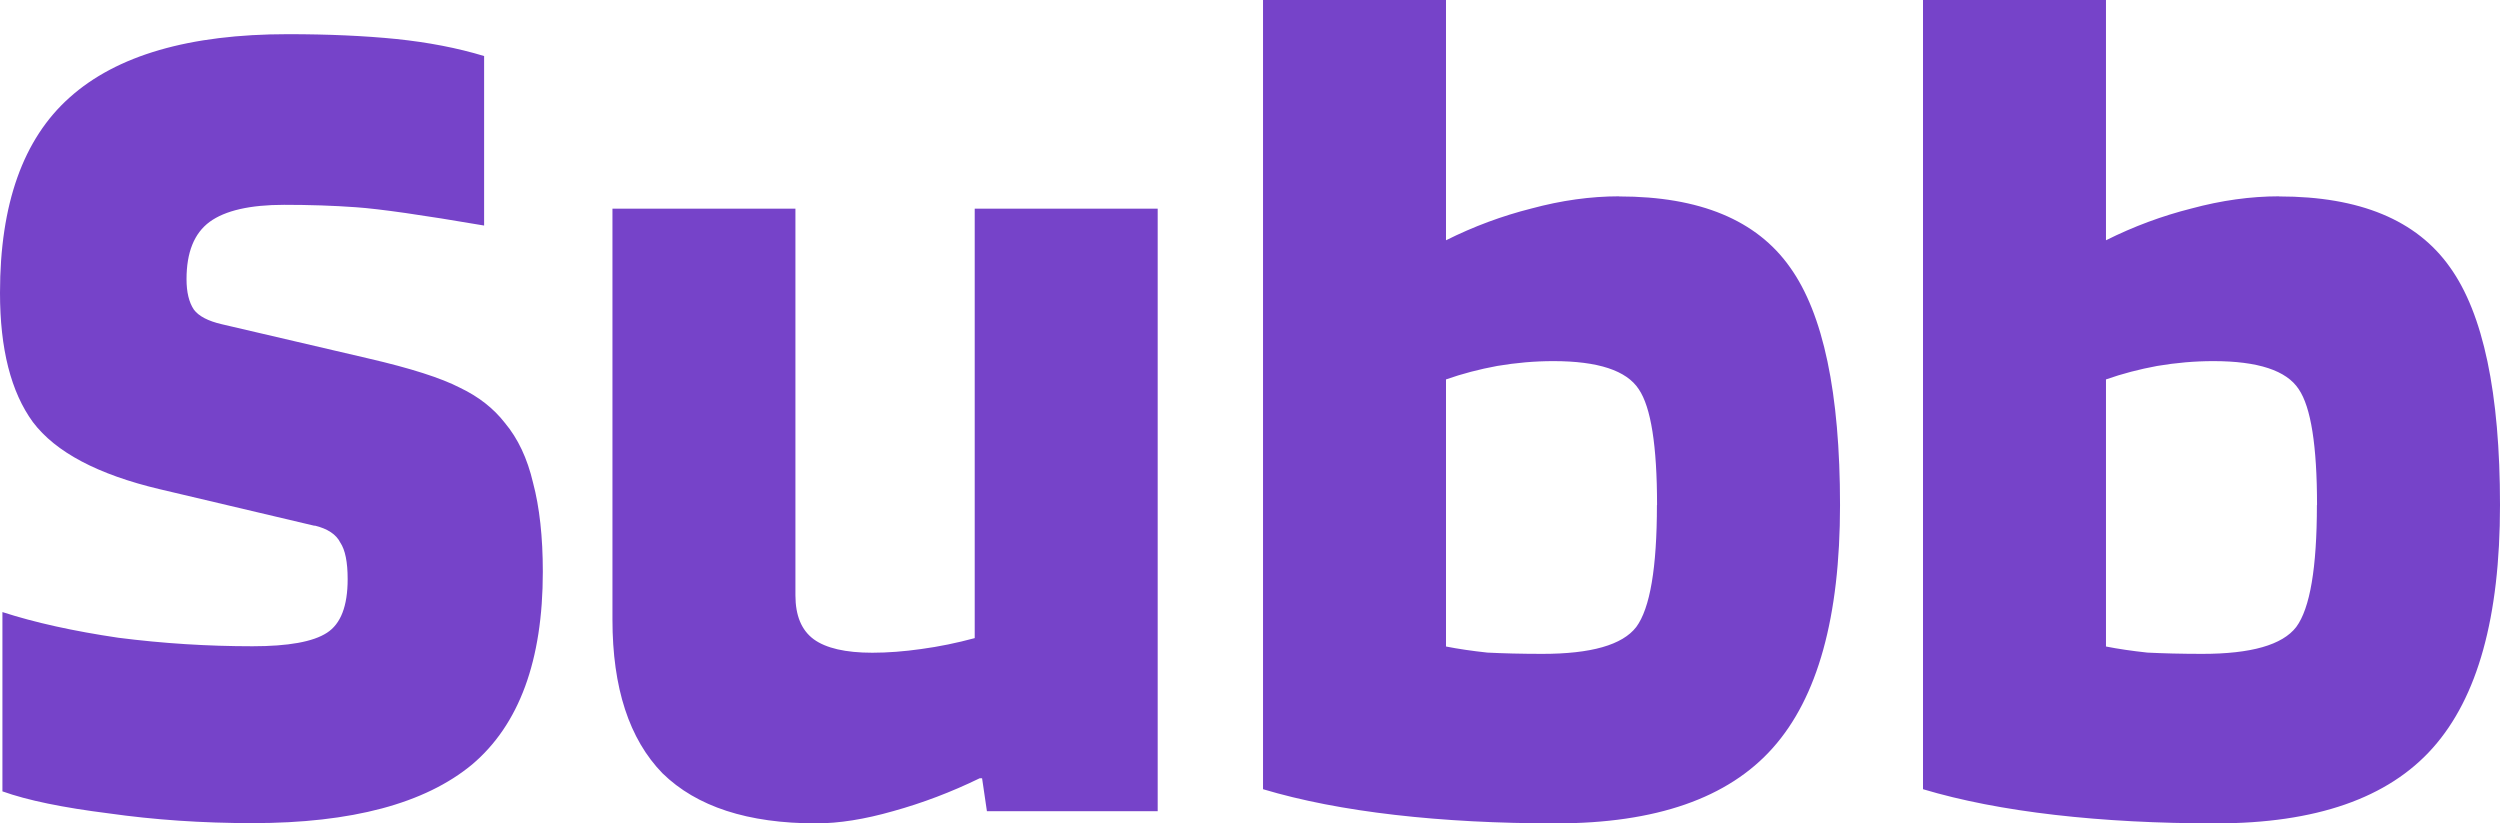 <?xml version="1.0" encoding="UTF-8"?>
<svg id="Layer_2" data-name="Layer 2" xmlns="http://www.w3.org/2000/svg" viewBox="0 0 196.75 64.8">
  <defs>
    <style>
      .cls-1 {
        fill: #7643c9;
      }
    </style>
  </defs>
  <g id="Layer_2-2" data-name="Layer 2">
    <g id="Layer_1-2" data-name="Layer 1-2">
      <path class="cls-1" d="m24.76,41.38l-12.19-2.88c-4.86-1.15-8.19-2.91-9.98-5.28-1.73-2.37-2.59-5.76-2.59-10.18,0-6.98,1.82-12.1,5.47-15.36,3.71-3.33,9.44-4.99,17.18-4.99,3.2,0,6.05.13,8.54.38,2.5.26,4.8.7,6.91,1.34v13.34c-4.86-.83-8.22-1.31-10.08-1.44-1.79-.13-3.68-.19-5.66-.19-2.69,0-4.64.45-5.86,1.34-1.22.9-1.82,2.4-1.82,4.51,0,1.02.19,1.82.58,2.4.38.51,1.12.9,2.21,1.15l11.52,2.69c3.33.77,5.73,1.54,7.2,2.3,1.47.7,2.66,1.63,3.55,2.78,1.02,1.22,1.76,2.78,2.21,4.7.51,1.92.77,4.26.77,7.01,0,6.98-1.86,12.03-5.57,15.17-3.71,3.07-9.47,4.61-17.28,4.61-3.97,0-7.74-.26-11.33-.77-3.58-.45-6.37-1.02-8.35-1.73v-14.11c2.56.83,5.6,1.5,9.12,2.02,3.52.45,7.04.67,10.56.67,2.82,0,4.77-.35,5.86-1.06,1.09-.7,1.63-2.11,1.63-4.22,0-1.34-.19-2.3-.58-2.88-.32-.64-.99-1.09-2.02-1.34v.02Zm39.48,23.42c-5.38,0-9.41-1.31-12.1-3.94-2.62-2.69-3.94-6.72-3.94-12.1V16.42h14.4v30.43c0,1.6.48,2.75,1.44,3.46.96.7,2.5,1.06,4.61,1.06,1.22,0,2.5-.1,3.84-.29,1.41-.19,2.82-.48,4.22-.86V16.42h14.4v47.42h-13.44l-.38-2.59h-.19c-2.24,1.09-4.51,1.95-6.82,2.59-2.24.64-4.26.96-6.05.96h.01ZM127.43,15.46c6.34,0,10.82,1.86,13.44,5.57,2.62,3.65,3.94,9.89,3.94,18.72s-1.76,15.14-5.28,19.1c-3.52,3.97-9.22,5.95-17.09,5.95-4.54,0-8.77-.22-12.67-.67-3.9-.45-7.36-1.12-10.37-2.02V0h14.4v18.91c2.18-1.09,4.42-1.92,6.72-2.5,2.37-.64,4.67-.96,6.91-.96h0Zm2.98,24.29c0-4.67-.48-7.71-1.44-9.12-.96-1.47-3.2-2.21-6.72-2.21-1.47,0-2.94.13-4.42.38-1.41.26-2.75.61-4.03,1.06v21.02c.96.19,2.05.35,3.26.48,1.22.06,2.66.1,4.32.1,3.84,0,6.3-.7,7.39-2.11,1.09-1.47,1.63-4.67,1.63-9.6h0Zm48.96-24.29c6.34,0,10.82,1.86,13.44,5.57,2.62,3.65,3.94,9.89,3.94,18.72s-1.76,15.14-5.28,19.1c-3.52,3.97-9.22,5.95-17.09,5.95-4.54,0-8.77-.22-12.67-.67-3.9-.45-7.36-1.12-10.37-2.02V0h14.4v18.91c2.18-1.09,4.42-1.92,6.72-2.5,2.37-.64,4.67-.96,6.91-.96h0Zm2.98,24.29c0-4.67-.48-7.71-1.44-9.12-.96-1.47-3.2-2.21-6.72-2.21-1.47,0-2.94.13-4.42.38-1.41.26-2.75.61-4.03,1.06v21.02c.96.19,2.05.35,3.26.48,1.22.06,2.66.1,4.32.1,3.84,0,6.3-.7,7.39-2.11,1.09-1.47,1.63-4.67,1.63-9.6h0Z"/>
    </g>
  </g>
</svg>